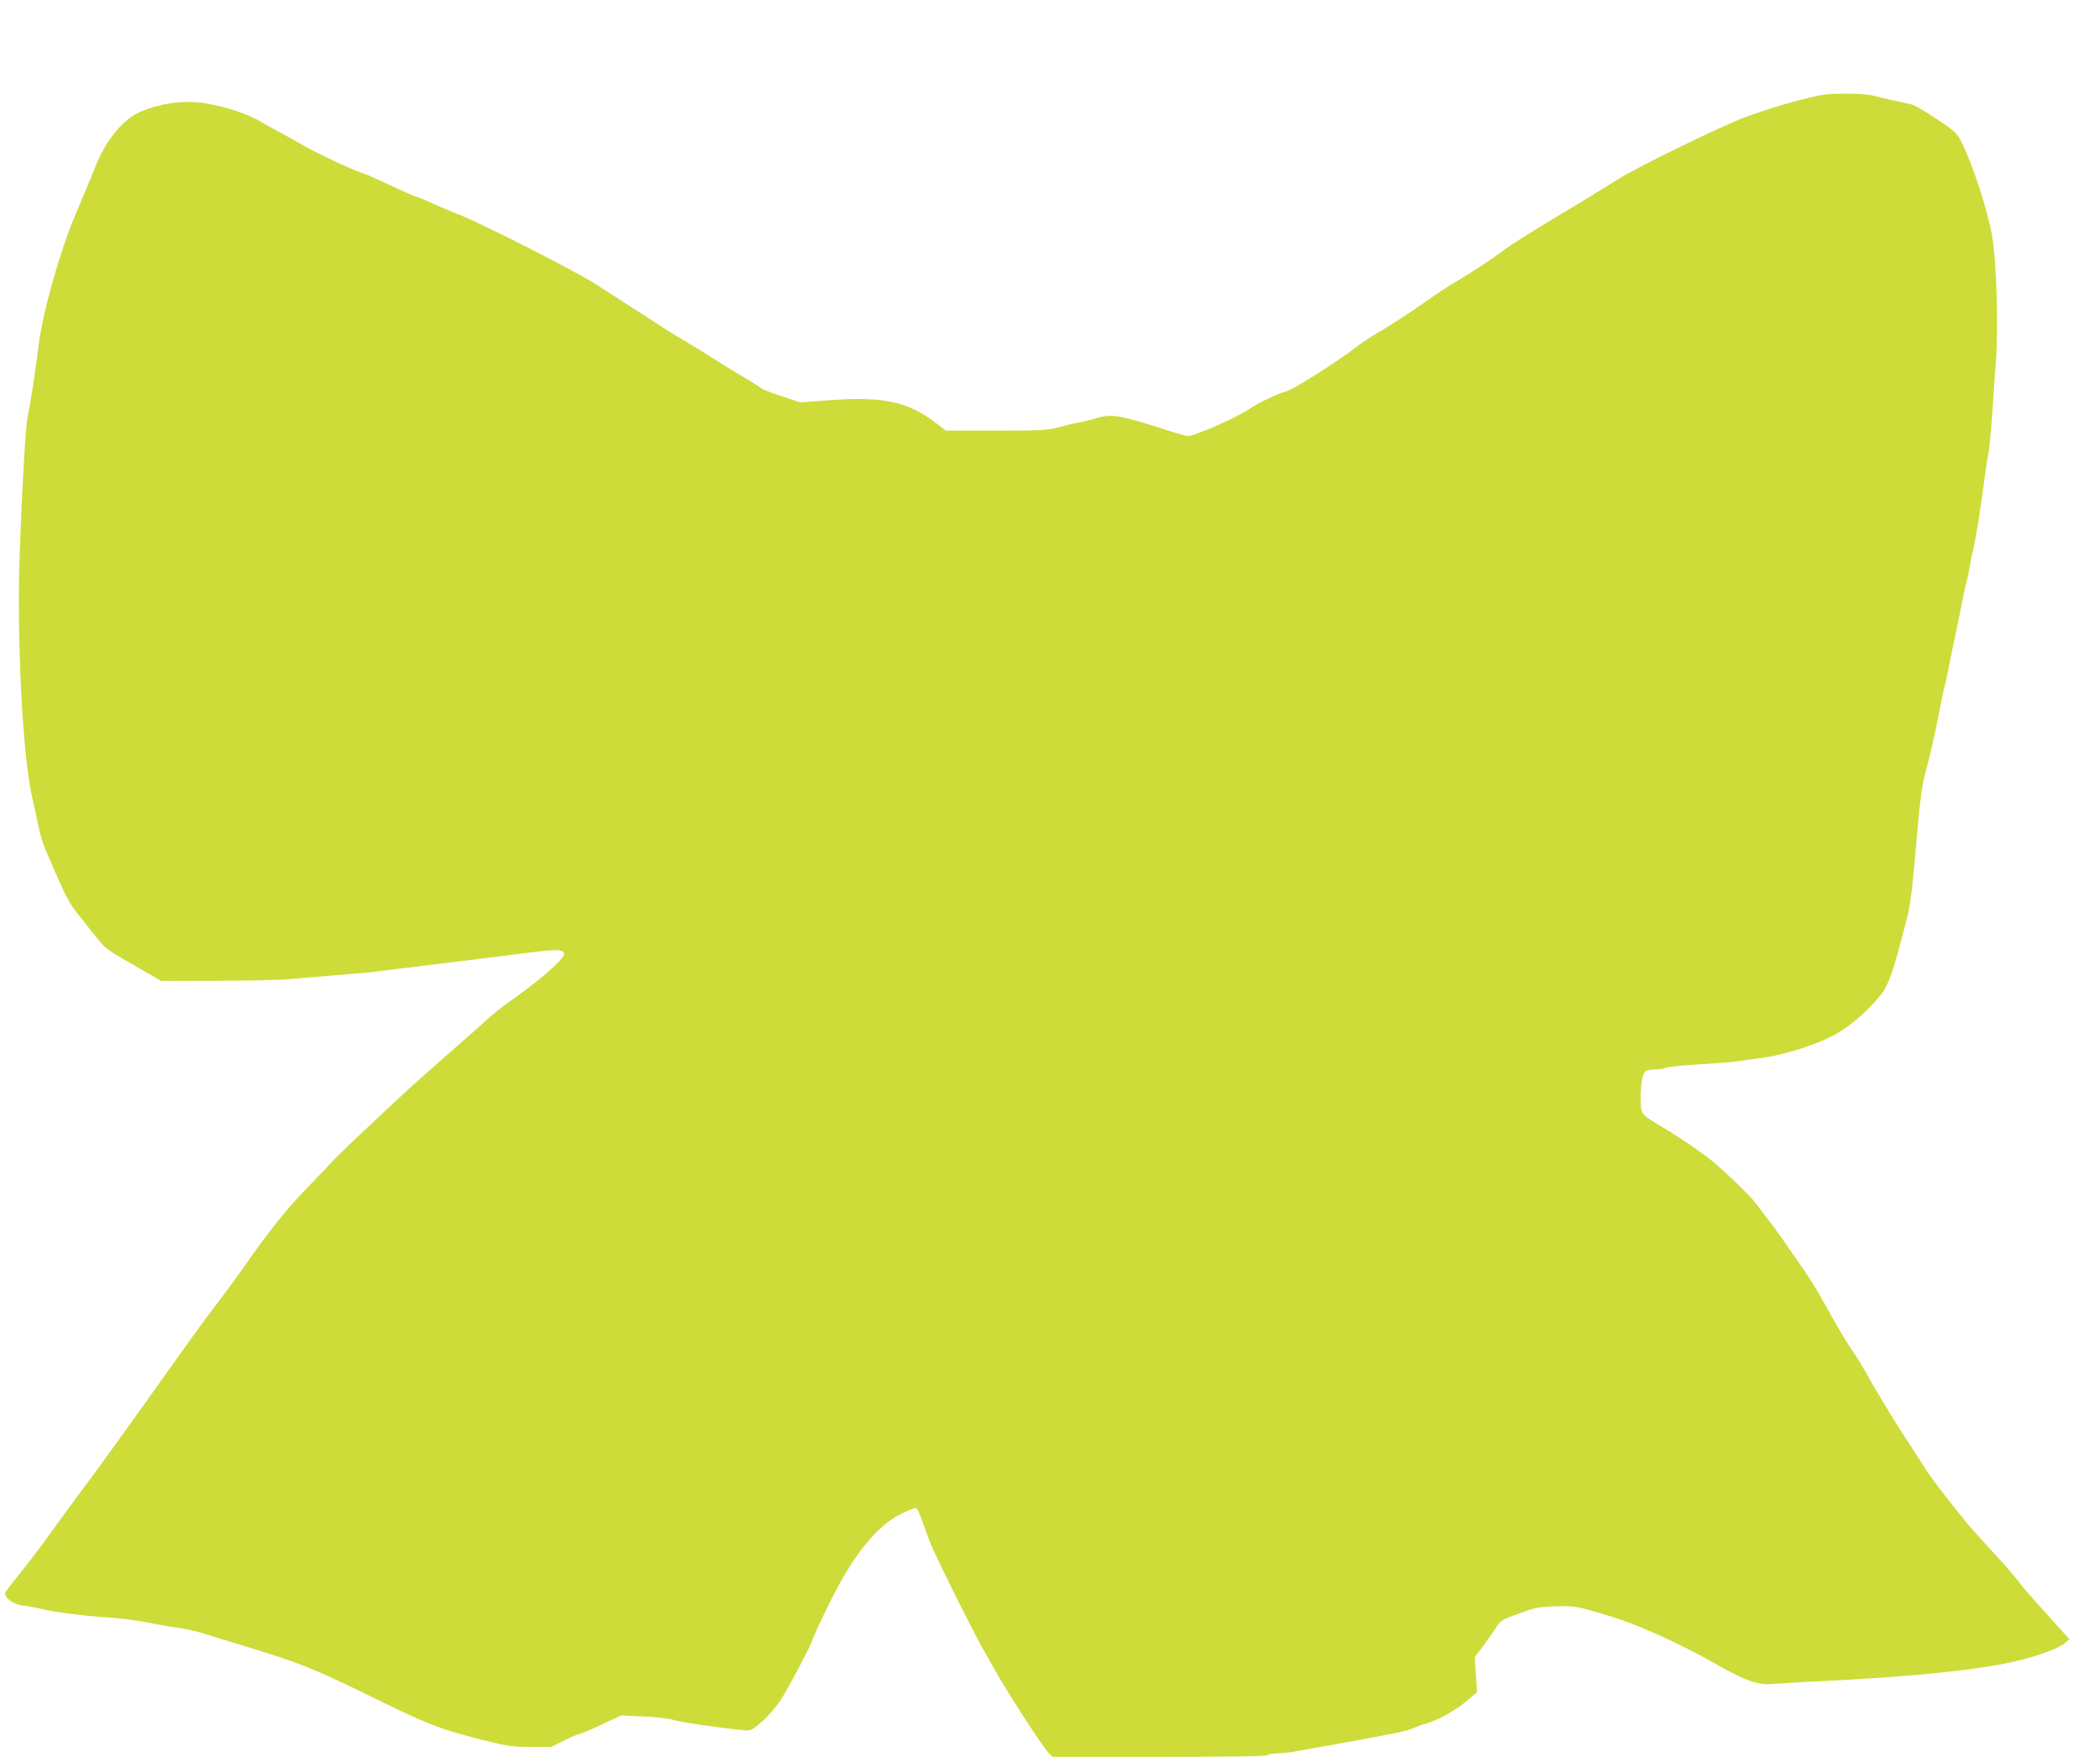<?xml version="1.0" standalone="no"?>
<!DOCTYPE svg PUBLIC "-//W3C//DTD SVG 20010904//EN"
 "http://www.w3.org/TR/2001/REC-SVG-20010904/DTD/svg10.dtd">
<svg version="1.0" xmlns="http://www.w3.org/2000/svg"
 width="1280pt" height="1071pt" viewBox="0 0 1280 1071"
 preserveAspectRatio="xMidYMid meet">
<g transform="translate(0,1071) scale(0.1,-0.1)"
fill="#cddc39" stroke="none">
<path d="M10950 10095 c-91 -24 -232 -69 -314 -100 -153 -58 -631 -291 -766
-373 -41 -25 -124 -76 -185 -114 -60 -37 -139 -85 -175 -106 -222 -134 -288
-176 -348 -220 -88 -65 -192 -133 -317 -207 -33 -20 -91 -58 -130 -86 -98 -70
-249 -169 -320 -209 -33 -19 -87 -55 -120 -80 -130 -99 -391 -265 -436 -276
-48 -13 -176 -73 -222 -106 -39 -28 -200 -106 -261 -128 -28 -10 -65 -24 -83
-31 -29 -12 -44 -9 -190 38 -258 83 -310 91 -400 64 -37 -11 -86 -23 -108 -27
-22 -3 -76 -16 -120 -28 -73 -19 -105 -21 -385 -21 l-305 0 -60 46 c-170 131
-324 164 -651 139 l-176 -13 -114 38 c-63 21 -117 41 -119 45 -3 4 -49 33
-102 65 -54 31 -138 83 -188 115 -49 32 -130 82 -180 111 -49 29 -115 69 -145
89 -30 20 -107 70 -170 110 -63 41 -165 106 -226 146 -120 78 -705 376 -844
429 -47 18 -120 49 -163 69 -43 20 -83 36 -88 36 -5 0 -76 31 -157 69 -81 38
-158 72 -172 76 -56 16 -257 110 -358 167 -59 34 -132 74 -162 90 -30 16 -75
41 -99 55 -104 62 -287 115 -416 121 -119 5 -254 -24 -346 -73 -92 -49 -188
-172 -243 -310 -15 -38 -44 -108 -64 -155 -19 -47 -49 -116 -65 -155 -95 -226
-199 -598 -222 -795 -16 -132 -51 -362 -67 -433 -12 -56 -34 -434 -48 -829
-19 -514 18 -1236 75 -1483 14 -60 32 -144 40 -185 9 -41 24 -95 34 -120 110
-259 149 -341 188 -390 24 -30 76 -95 115 -145 75 -95 62 -85 317 -231 l94
-54 346 1 c190 0 387 5 436 10 50 5 178 15 285 24 107 8 231 19 275 26 44 6
150 19 235 29 221 27 545 67 685 85 145 19 189 17 193 -8 6 -30 -153 -169
-353 -308 -33 -23 -91 -71 -130 -106 -38 -36 -137 -123 -220 -195 -82 -72
-186 -164 -230 -204 -237 -219 -443 -414 -479 -454 -22 -25 -95 -101 -162
-170 -116 -119 -229 -261 -374 -469 -36 -51 -85 -120 -110 -152 -79 -103 -189
-252 -238 -321 -26 -36 -76 -107 -112 -157 -36 -50 -93 -130 -127 -179 -35
-48 -85 -118 -113 -157 -28 -38 -79 -110 -115 -160 -35 -49 -89 -124 -120
-165 -87 -115 -193 -260 -265 -361 -36 -50 -100 -135 -142 -188 -133 -166
-124 -150 -107 -178 14 -25 74 -53 116 -53 12 0 48 -7 80 -15 88 -22 272 -46
418 -55 72 -4 186 -19 255 -33 69 -14 152 -28 185 -32 33 -4 94 -17 135 -30
41 -13 138 -43 215 -66 376 -114 451 -143 799 -313 370 -182 433 -206 693
-272 161 -40 186 -44 300 -44 l123 0 80 40 c44 22 86 40 94 40 7 0 67 25 132
56 l119 56 135 -6 c79 -3 156 -12 185 -21 44 -14 277 -48 421 -62 51 -5 53 -4
115 49 36 30 85 86 113 127 50 77 188 337 201 381 4 14 44 102 90 195 146 303
293 488 446 566 45 22 86 38 93 36 6 -3 22 -36 35 -73 13 -38 37 -103 53 -144
33 -83 244 -507 315 -634 25 -45 57 -102 72 -128 83 -148 285 -460 330 -511
l25 -27 652 0 c425 0 655 3 659 10 3 5 30 10 58 11 29 0 75 5 102 10 28 5 100
18 160 29 108 18 303 54 457 84 43 8 97 23 120 34 24 10 55 22 70 25 64 16
178 79 242 133 l69 58 -7 107 -7 107 48 63 c26 35 62 86 79 113 31 48 36 51
140 89 99 36 120 41 225 44 114 4 120 3 275 -42 211 -60 458 -170 735 -327
150 -85 229 -112 312 -104 34 3 157 11 272 16 591 28 1016 72 1245 131 109 27
231 73 261 98 l33 28 -143 158 c-79 87 -153 173 -165 191 -11 17 -82 99 -157
180 -75 82 -152 168 -170 191 -157 195 -204 257 -269 359 -41 65 -94 146 -116
180 -23 34 -63 99 -90 144 -27 45 -59 98 -71 118 -12 21 -41 71 -64 112 -23
41 -56 95 -74 120 -18 25 -52 79 -76 120 -47 82 -50 86 -126 222 -29 51 -79
131 -113 178 -33 47 -81 116 -107 155 -27 38 -68 96 -93 127 -25 32 -58 75
-74 98 -40 55 -230 235 -305 290 -113 83 -176 124 -300 198 -97 58 -101 64
-101 156 1 92 12 155 32 167 7 5 32 9 56 9 24 0 52 5 62 10 11 6 99 15 197 21
98 5 207 14 243 19 36 6 112 16 170 24 113 16 296 73 402 127 103 52 207 139
301 253 38 45 69 124 111 281 9 33 27 101 40 150 31 111 40 186 75 595 14 160
27 254 46 325 34 131 59 241 89 395 13 69 27 132 30 140 3 8 15 62 26 120 11
58 29 148 41 200 11 52 28 139 39 192 10 54 23 113 29 130 5 18 12 53 16 78 4
25 13 73 22 108 17 73 46 254 68 427 9 66 20 139 25 161 5 23 16 142 25 265 8
123 17 260 21 304 15 218 3 611 -25 765 -29 159 -119 433 -186 565 -28 55 -39
65 -152 141 -67 45 -135 84 -150 87 -35 7 -195 43 -248 57 -22 5 -96 9 -165 9
-114 -1 -140 -5 -290 -44z"/>
</g>
</svg>
